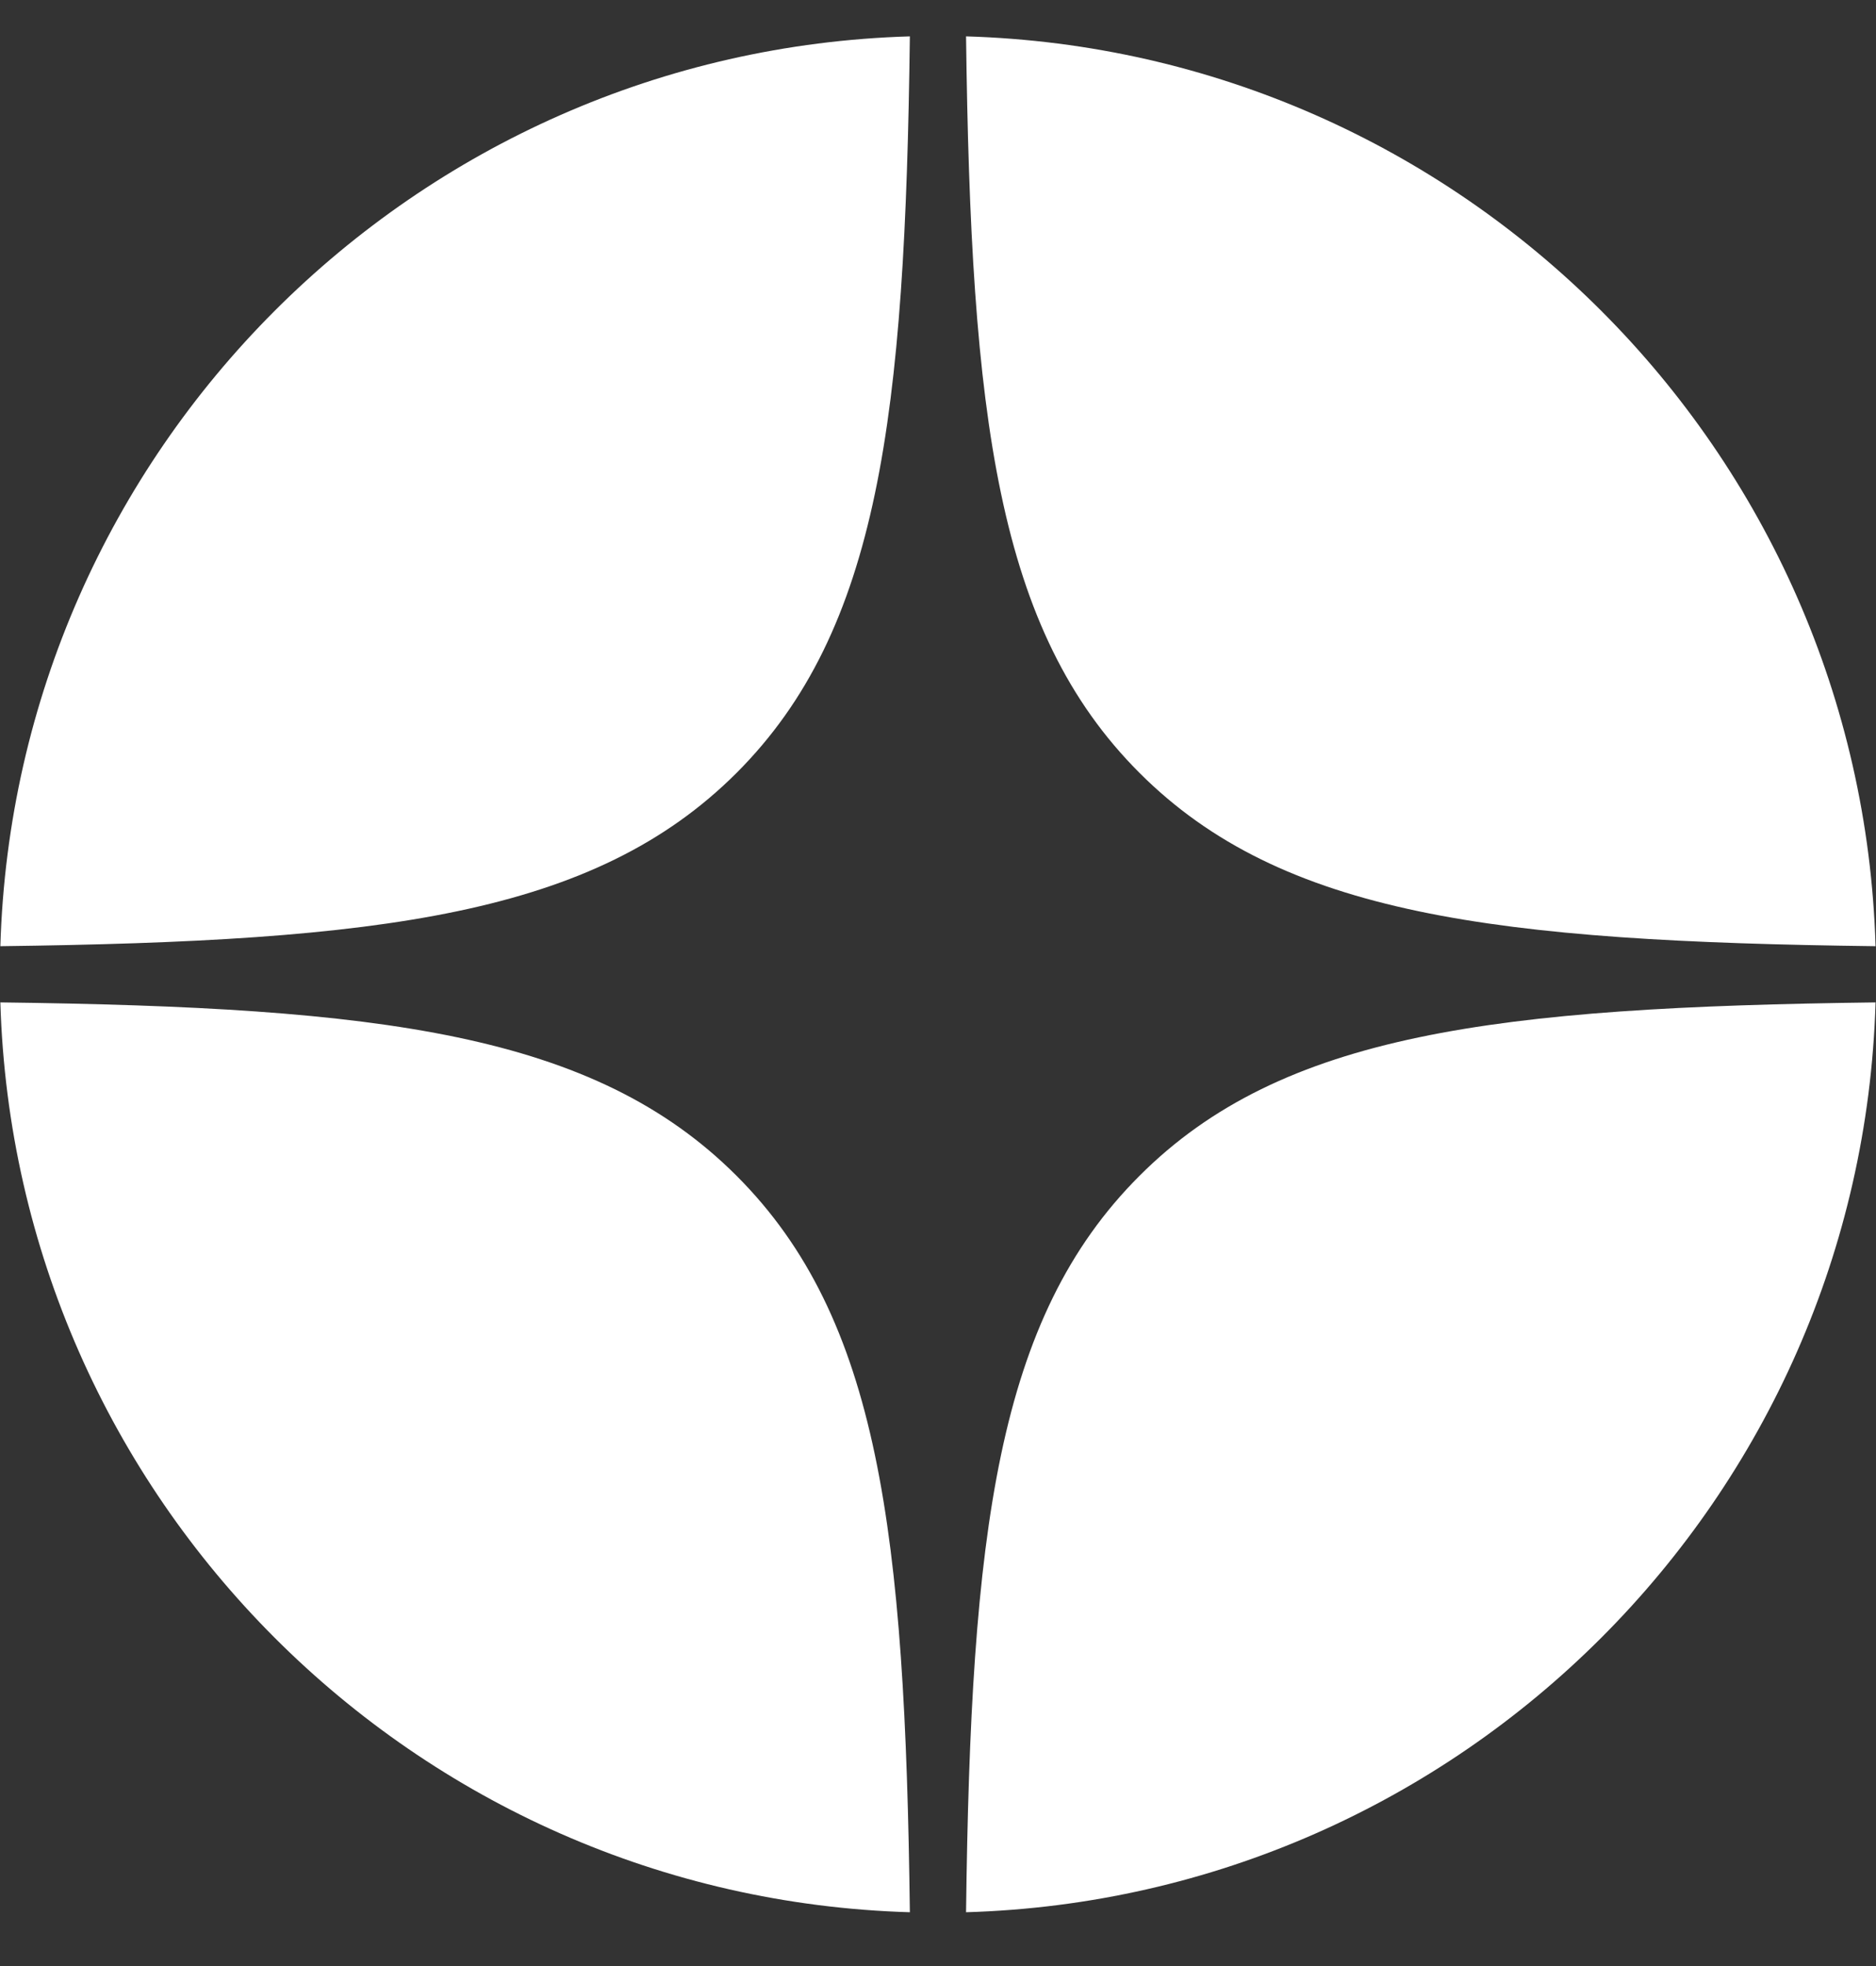 <svg width="21" height="22" viewBox="0 0 21 22" fill="none" xmlns="http://www.w3.org/2000/svg">
<rect x="0" y="0" width="21" height="22" fill="#333333" stroke="none"/>
<path fill-rule="evenodd" clip-rule="evenodd" d="M0.004 10.588C4.258 10.534 6.649 10.244 8.246 8.648C9.841 7.052 10.132 4.661 10.185 0.407C4.636 0.57 0.168 5.039 0.004 10.588ZM10.814 0.407C10.868 4.661 11.158 7.052 12.755 8.648C14.35 10.244 16.741 10.535 20.995 10.588C20.832 5.039 16.363 0.57 10.814 0.407ZM20.995 11.217C16.741 11.271 14.35 11.561 12.755 13.158C11.158 14.753 10.867 17.144 10.814 21.398C16.363 21.235 20.832 16.766 20.995 11.217ZM10.185 21.398C10.132 17.144 9.841 14.753 8.246 13.158C6.649 11.561 4.258 11.27 0.004 11.217C0.168 16.766 4.636 21.235 10.185 21.398Z" fill="white"/>
</svg>
